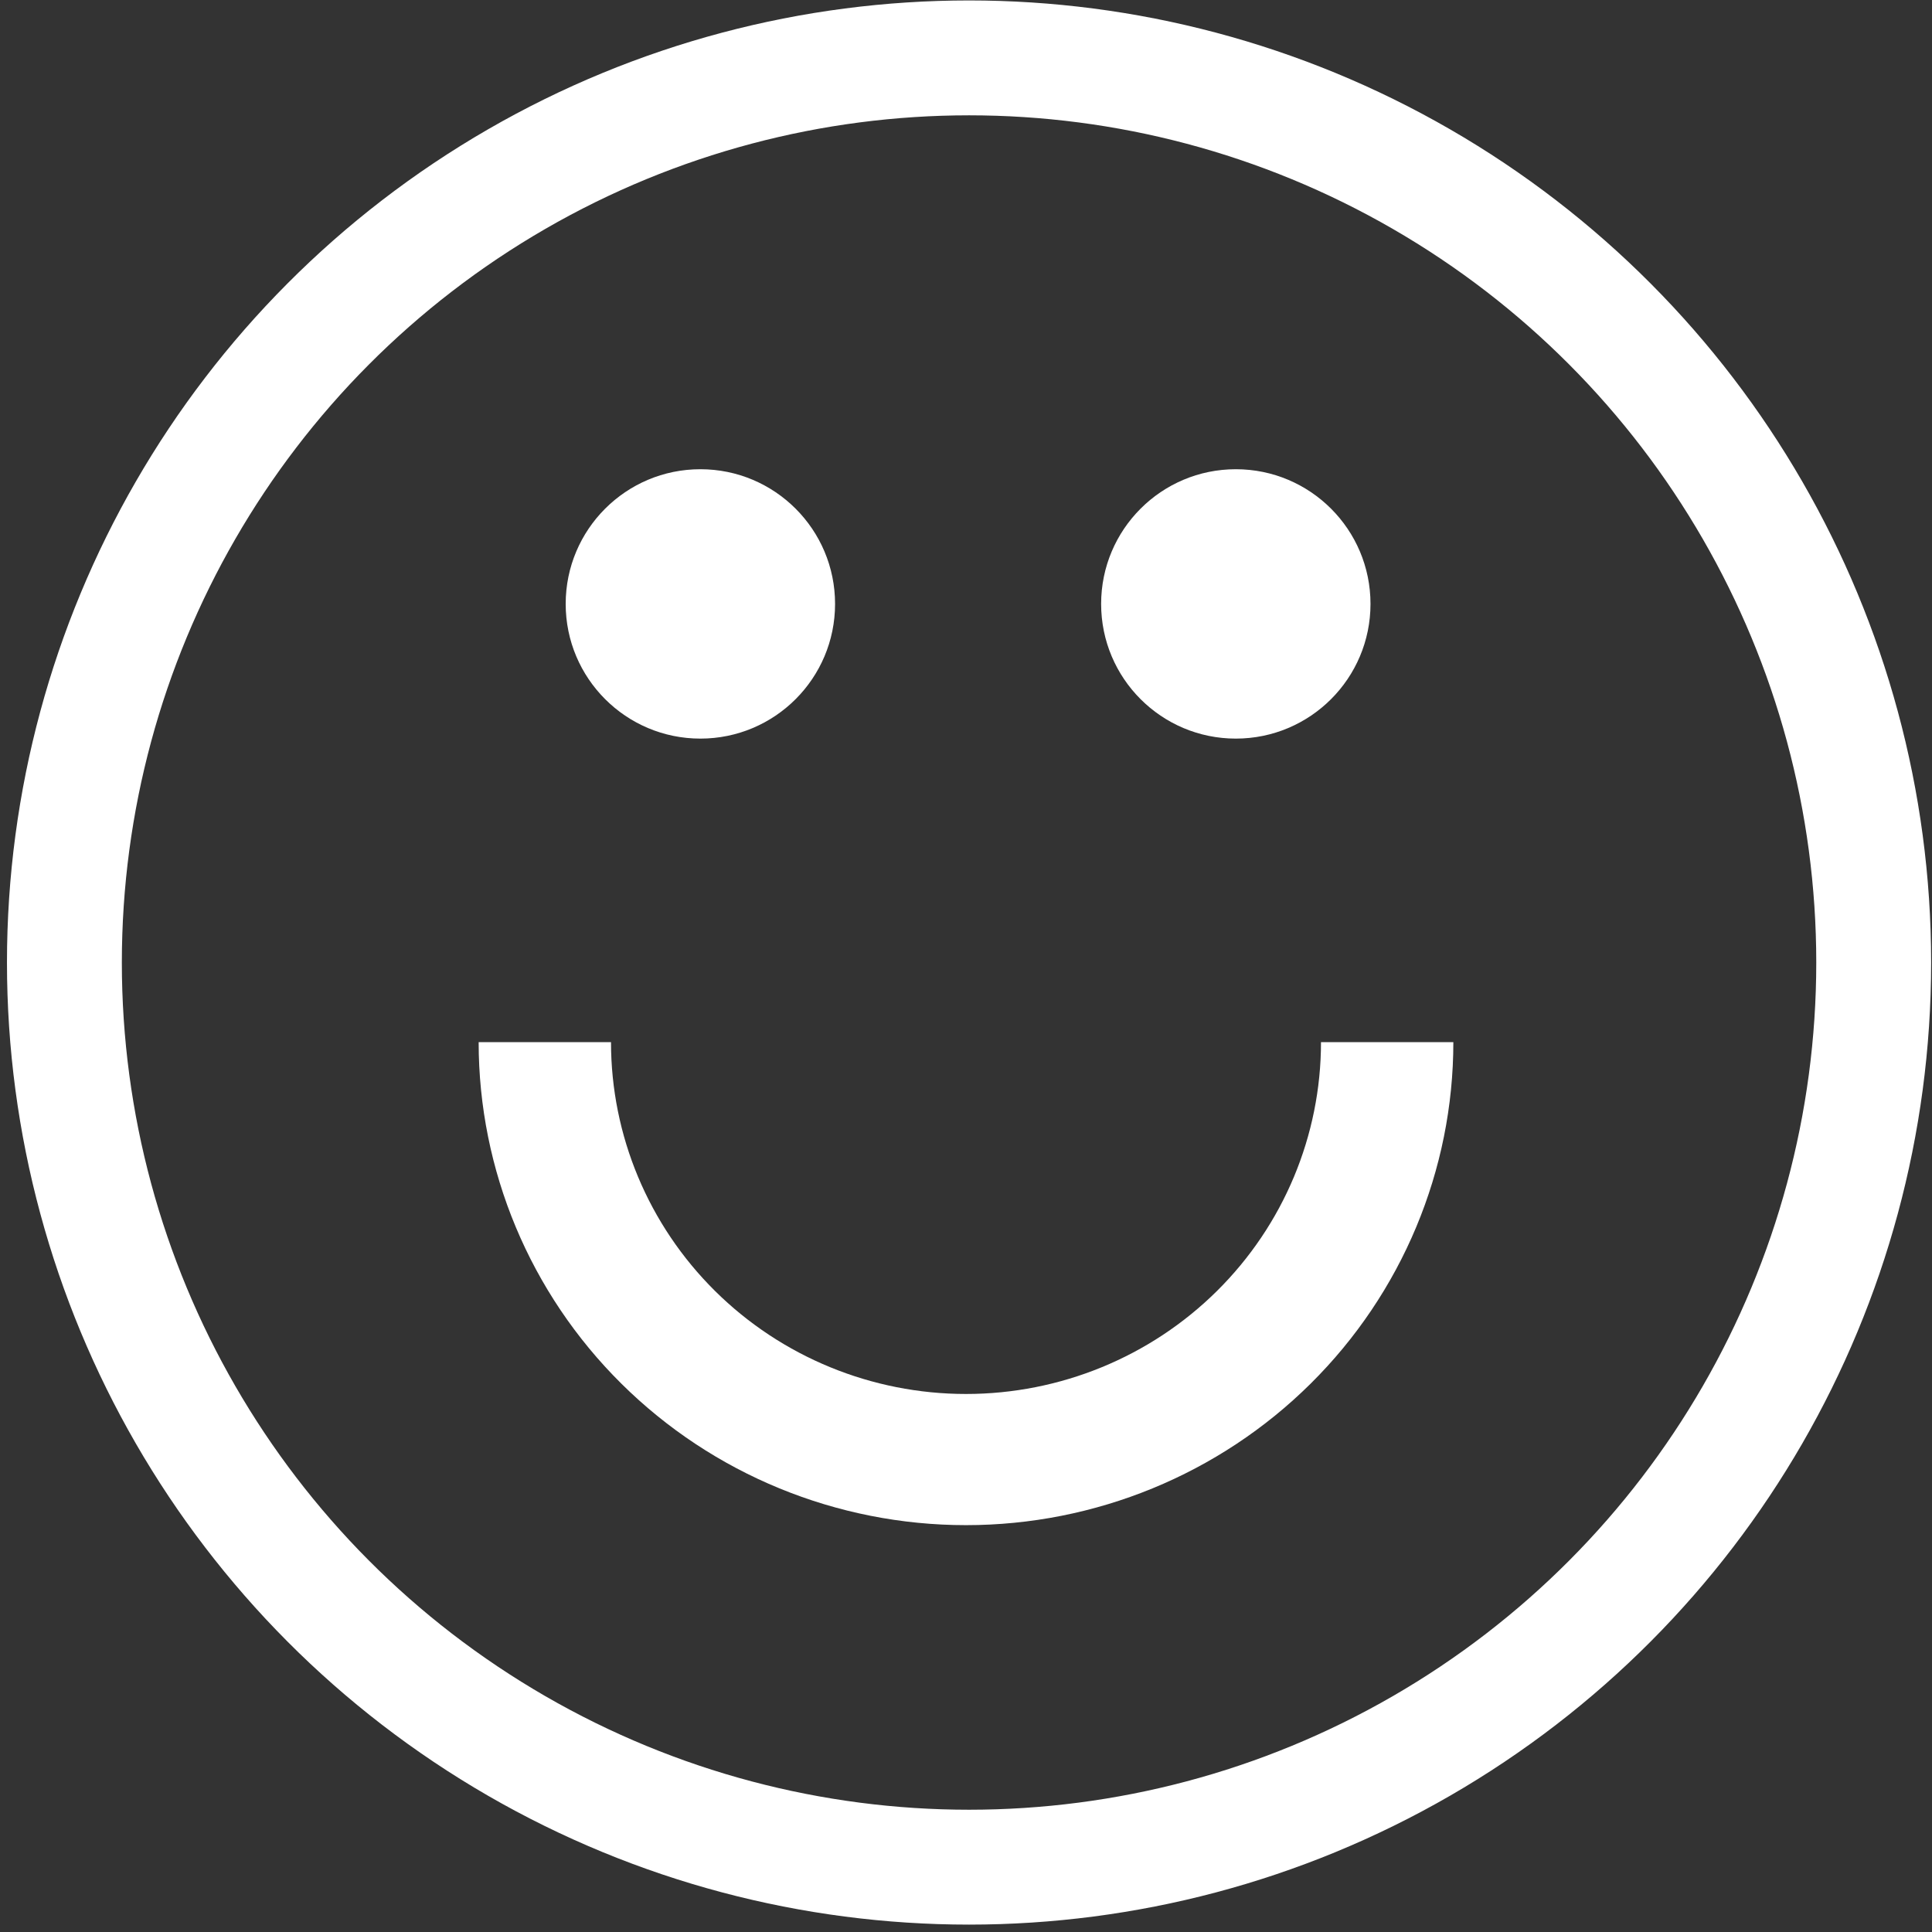 <svg width="222" height="222" viewBox="0 0 222 222" fill="none" xmlns="http://www.w3.org/2000/svg">
<rect x="0" y="0" width="222" height="222" fill="#333333" stroke="none"/>
<circle cx="111.351" cy="110.601" r="103.95" stroke="white" stroke-width="13.2"/>
<path d="M142.004 53.917C133.456 53.917 126.527 60.846 126.527 69.394C126.527 77.942 133.456 84.871 142.004 84.871C150.551 84.871 157.48 77.942 157.48 69.394C157.48 60.846 150.551 53.917 142.004 53.917Z" fill="white"/>
<path d="M80.478 53.917C71.93 53.917 65.001 60.846 65.001 69.394C65.001 77.942 71.93 84.871 80.478 84.871C89.026 84.871 95.955 77.942 95.955 69.394C95.955 60.846 89.026 53.917 80.478 53.917Z" fill="white"/>
<path d="M167 119.75C167 134.47 161.1 148.586 150.598 158.994C140.096 169.403 125.852 175.25 111 175.25C96.148 175.25 81.904 169.403 71.402 158.994C60.9 148.586 55 134.47 55 119.75H70.209C70.209 130.472 74.506 140.755 82.156 148.336C89.806 155.918 100.181 160.177 111 160.177C121.819 160.177 132.194 155.918 139.844 148.336C147.494 140.755 151.791 130.472 151.791 119.75H167Z" fill="white"/>
</svg>
